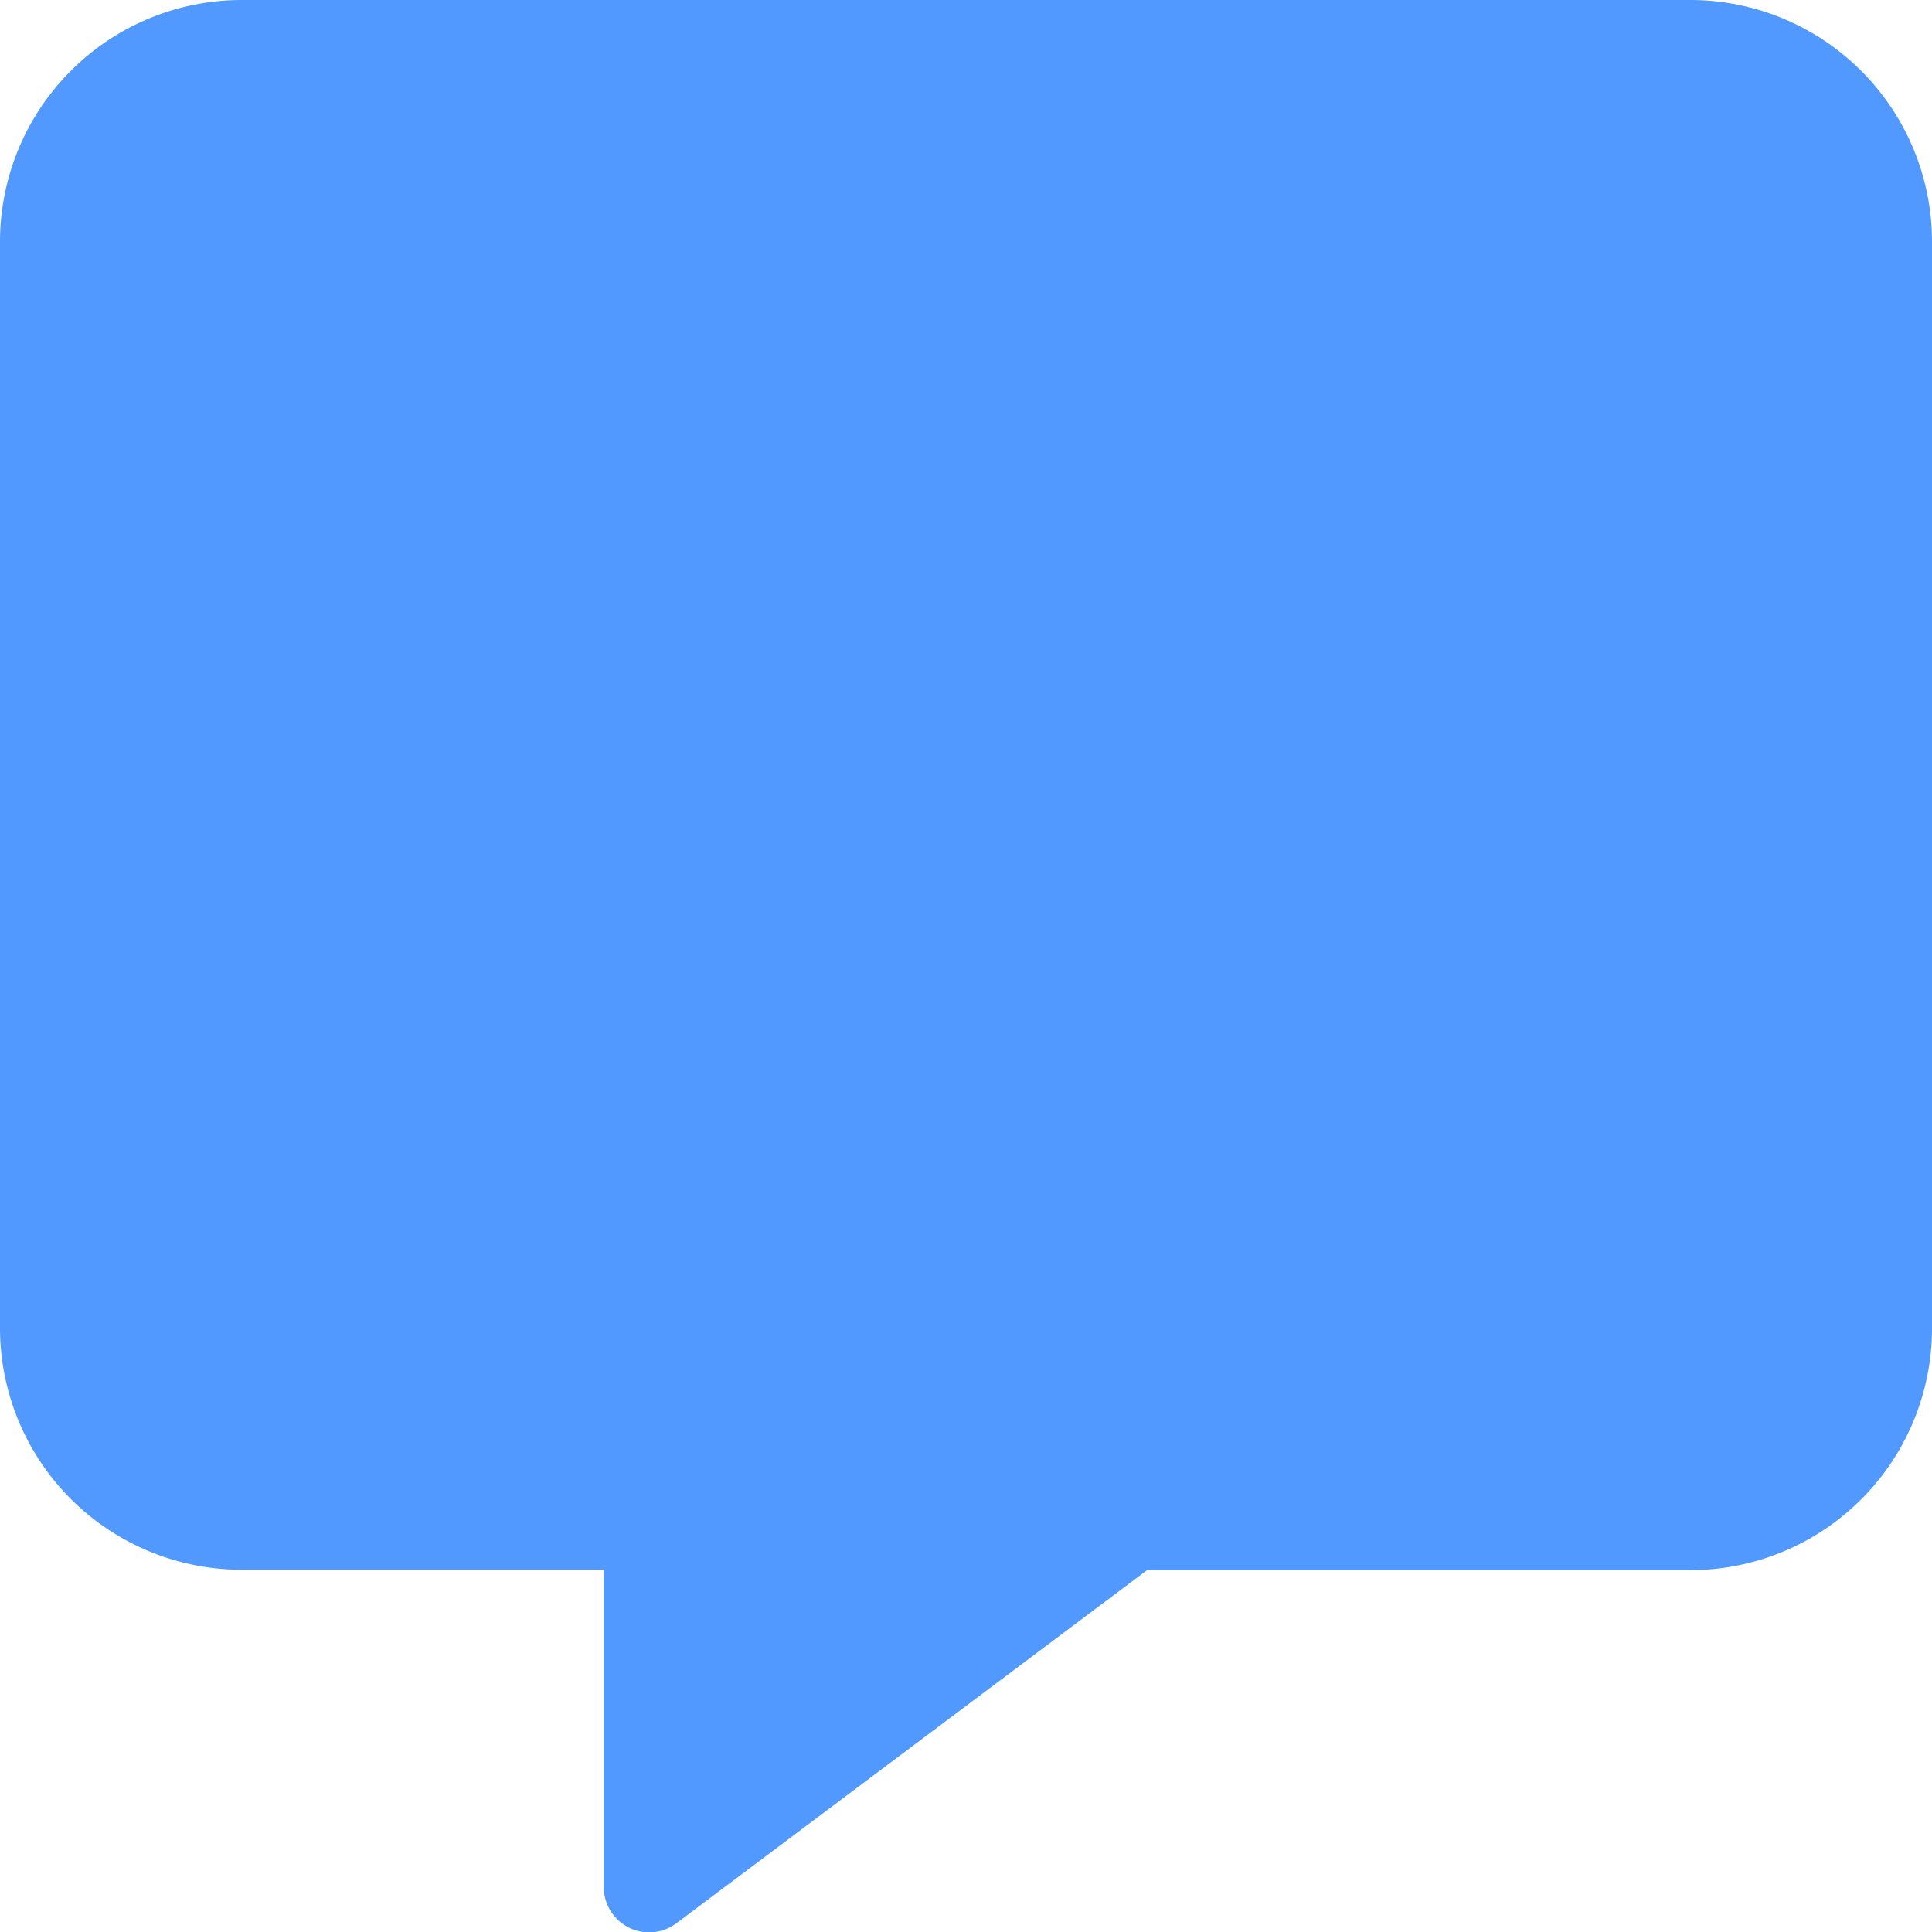 <svg xmlns="http://www.w3.org/2000/svg" width="14" height="14.001" viewBox="0 0 14 14.001">
  <path id="comment-alt-solid" d="M12.25,0H1.75A1.752,1.752,0,0,0,0,1.75V9.625a1.752,1.752,0,0,0,1.75,1.75H4.375v2.3a.329.329,0,0,0,.522.265l3.415-2.562H12.25A1.752,1.752,0,0,0,14,9.625V1.75A1.752,1.752,0,0,0,12.25,0Z" fill="#5199ff"/>
</svg>
